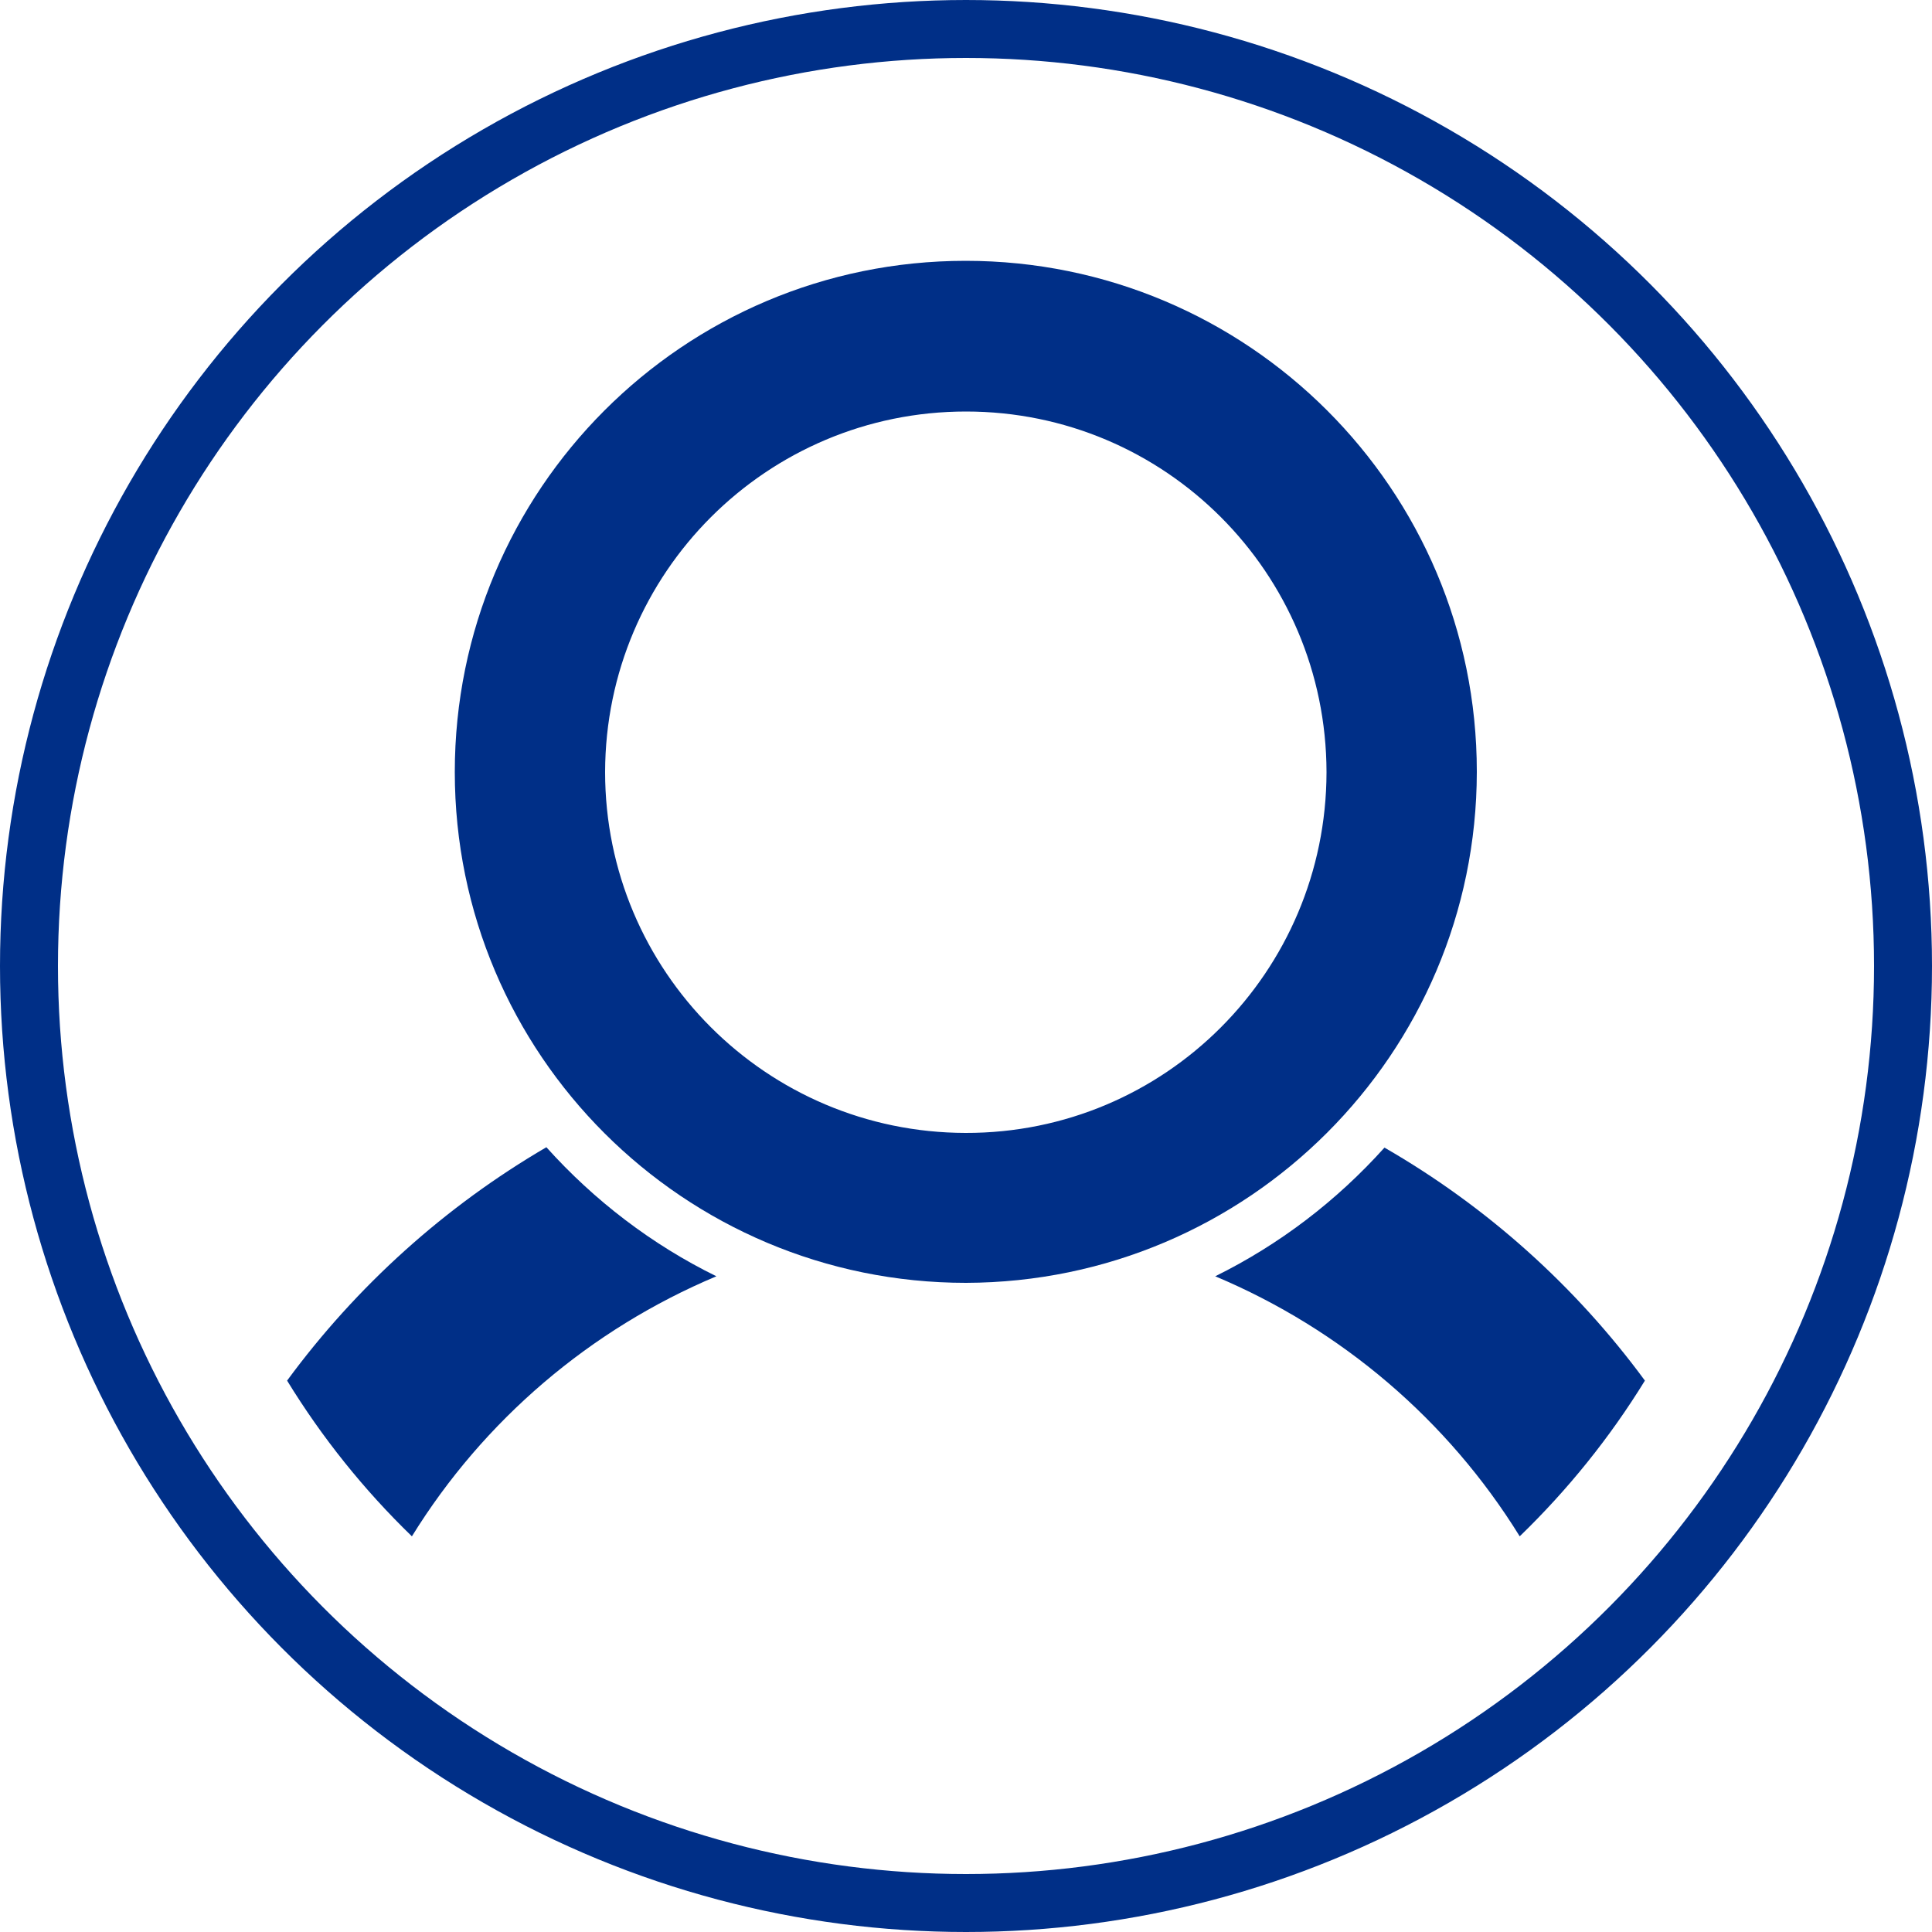 <?xml version="1.0" encoding="utf-8"?>
<!-- Generator: Adobe Illustrator 23.0.3, SVG Export Plug-In . SVG Version: 6.00 Build 0)  -->
<svg version="1.1" id="people" xmlns="http://www.w3.org/2000/svg" xmlns:xlink="http://www.w3.org/1999/xlink" x="0px" y="0px"
	 viewBox="0 0 500 500" style="enable-background:new 0 0 500 500;" xml:space="preserve">
<style type="text/css">
	.st0{fill:none;stroke:#002F87;stroke-width:15;stroke-miterlimit:10;}
	.st1{fill:#002F87;}
</style>
<g>
	<g id="Isolation_Mode">
		<circle class="st0" cx="250" cy="250" r="242.5"/>
		<path class="st1" d="M250,332c-73,0-132.3-59.1-132.3-132.2c0-73,59.1-132.3,132.2-132.3c73,0,132.3,59.1,132.3,132.2
			c0,0,0,0,0,0.1C382.1,272.7,323,331.8,250,332z M250,106.5c-51.5,0-93.3,41.7-93.4,93.3c0,51.5,41.7,93.3,93.3,93.4
			s93.3-41.7,93.4-93.3v-0.1C343.2,148.2,301.5,106.5,250,106.5z"/>
		<path class="st1" d="M425.7,357.3c-18-24.5-41-45.1-67.4-60.3c-12.4,13.8-27.2,25.1-43.8,33.3c32.6,13.7,60.2,37.2,78.8,67.3
			C405.7,385.6,416.6,372.1,425.7,357.3z"/>
		<path class="st1" d="M74.3,357.3c9,14.7,19.9,28.3,32.3,40.3c18.6-30.1,46.2-53.6,78.8-67.3c-16.7-8.2-31.6-19.6-44-33.4
			C115.2,312.2,92.3,332.8,74.3,357.3z"/>
	</g>
</g>
</svg>
